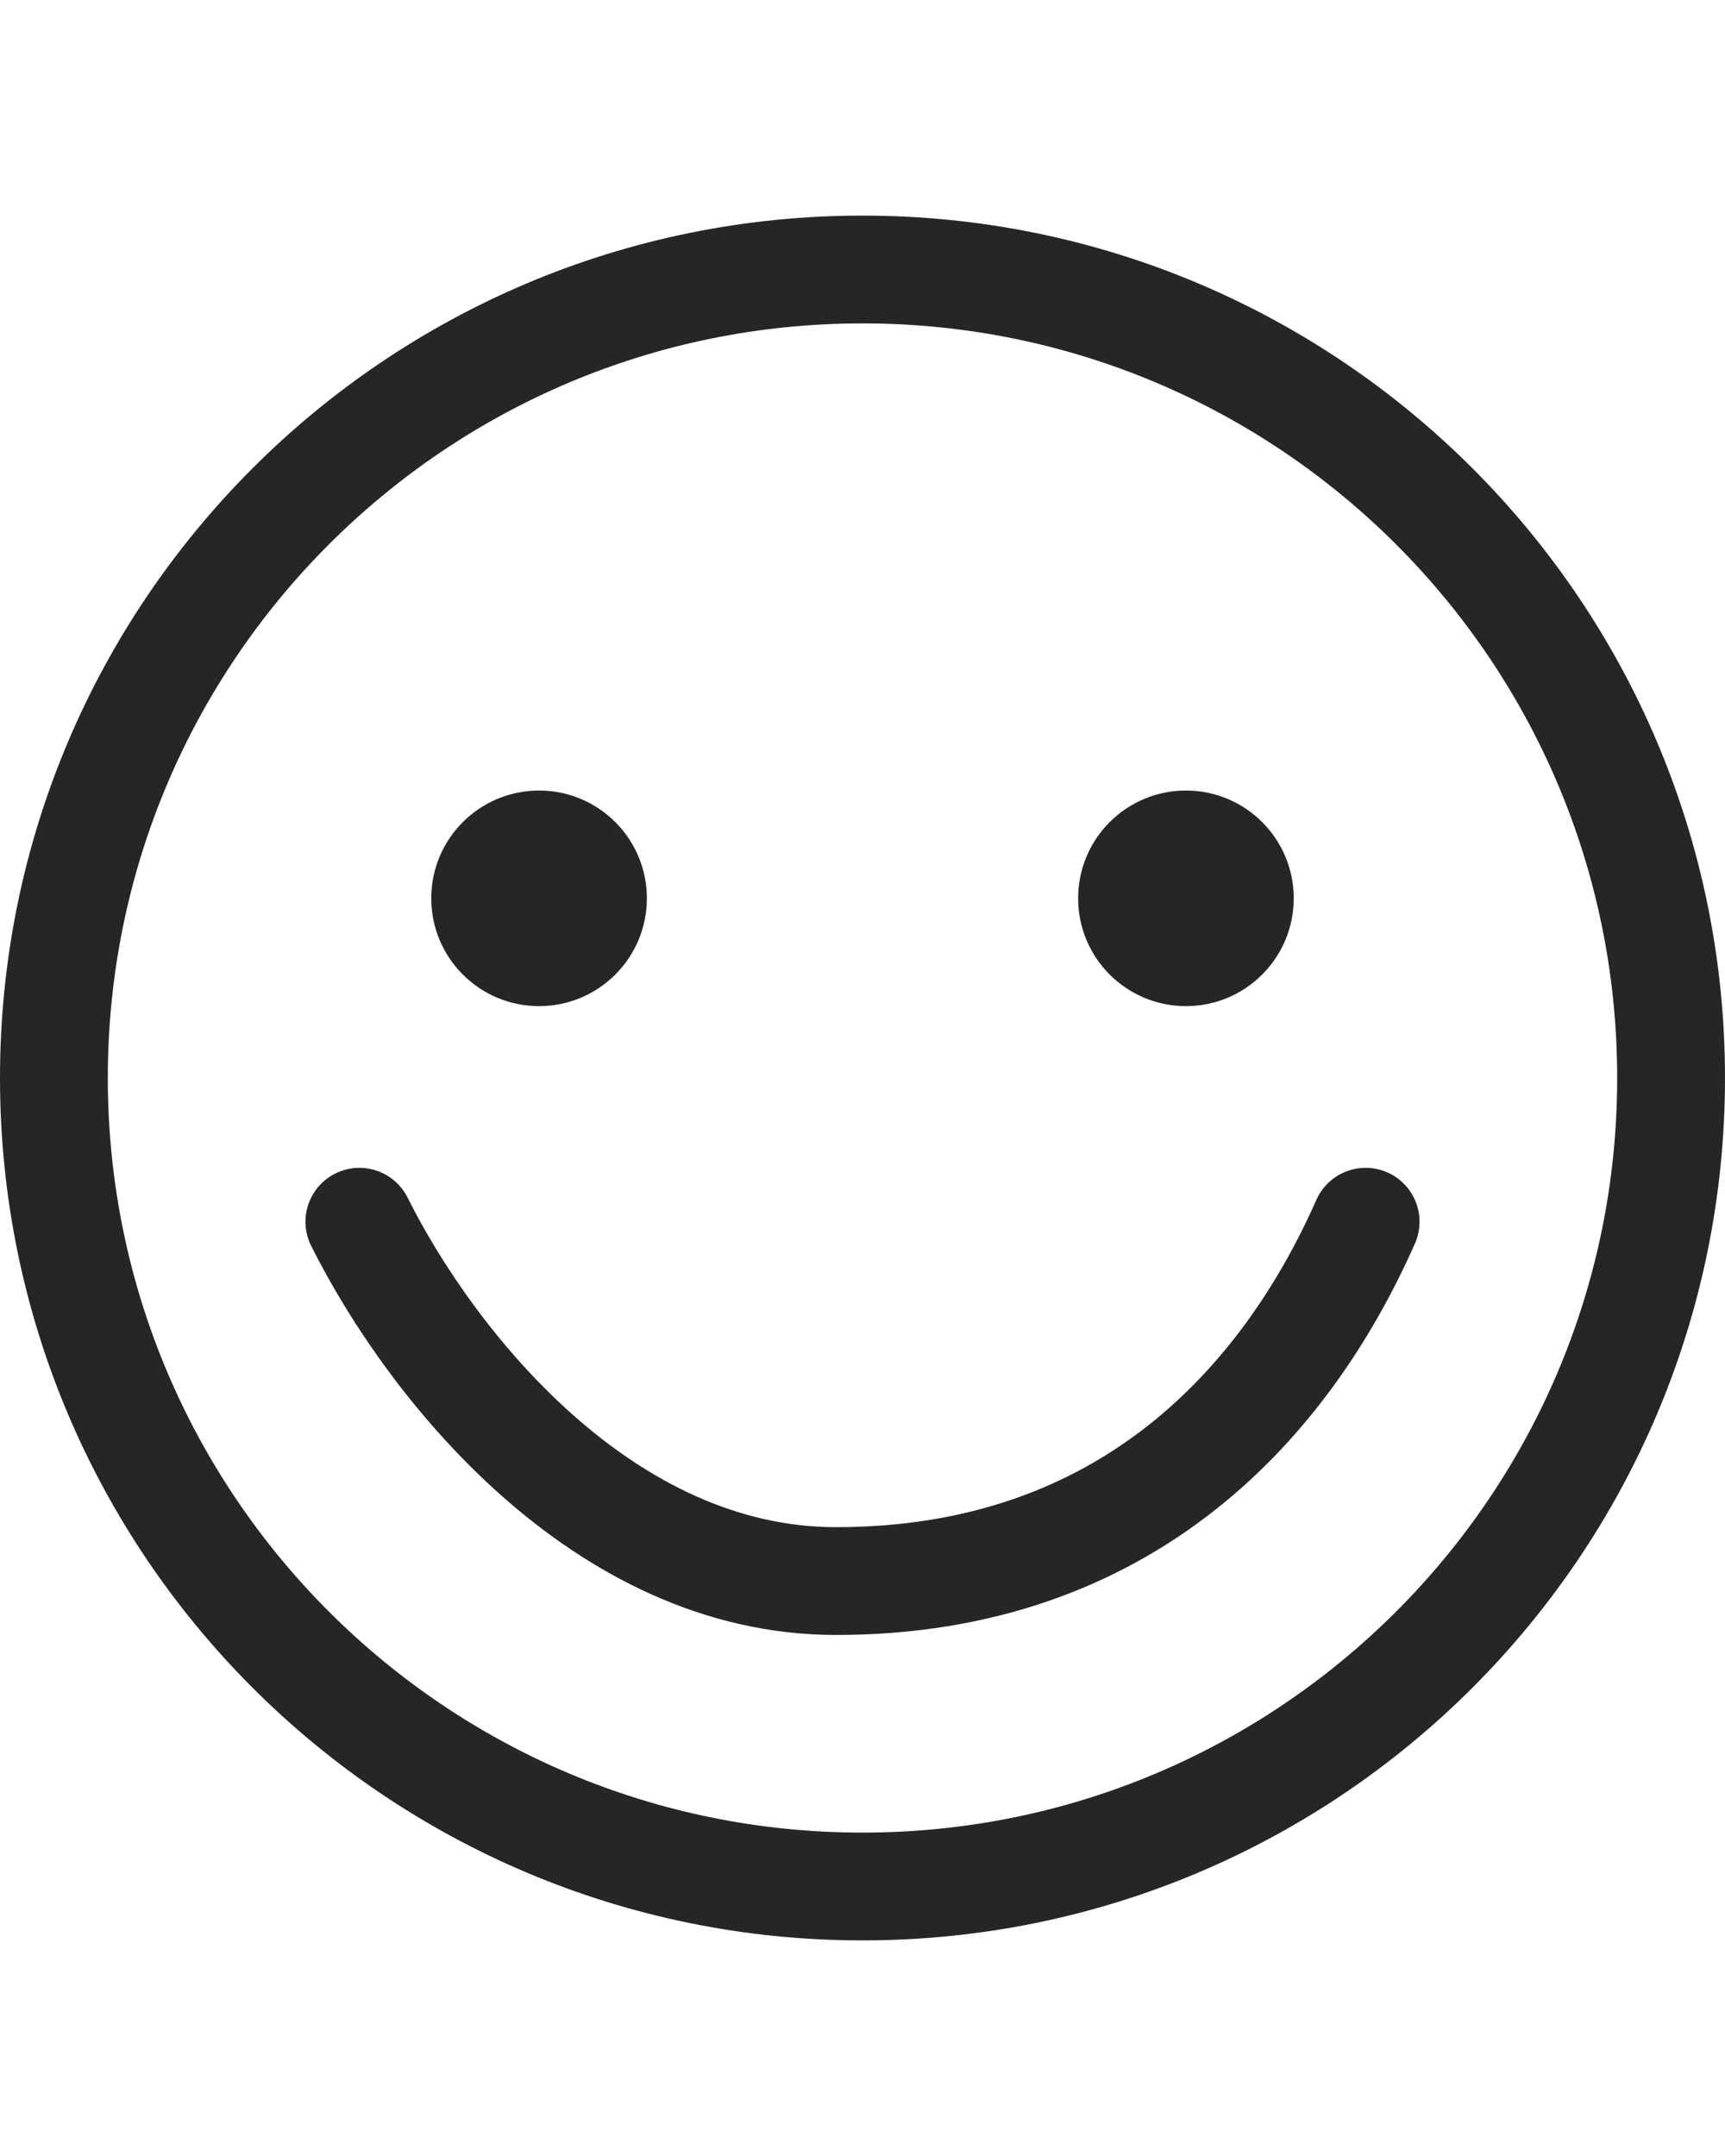 <svg width="24" height="30" viewBox="0 0 24 24" fill="none" xmlns="http://www.w3.org/2000/svg">
<path d="M23.25 12C23.25 18.213 18.213 23.25 12 23.25C5.787 23.25 0.75 18.213 0.75 12C0.75 5.787 5.787 0.75 12 0.75C18.213 0.75 23.25 5.787 23.25 12Z" stroke="#262626" stroke-width="1.5"/>
<path d="M5 14C6 16 8.389 19 11.632 19C15.684 19 17.895 16.5 19 14" stroke="#262626" stroke-width="1.5" stroke-linecap="round"/>
<circle cx="7.5" cy="9.5" r="1.5" fill="#262626"/>
<circle cx="16.5" cy="9.5" r="1.5" fill="#262626"/>
</svg>
